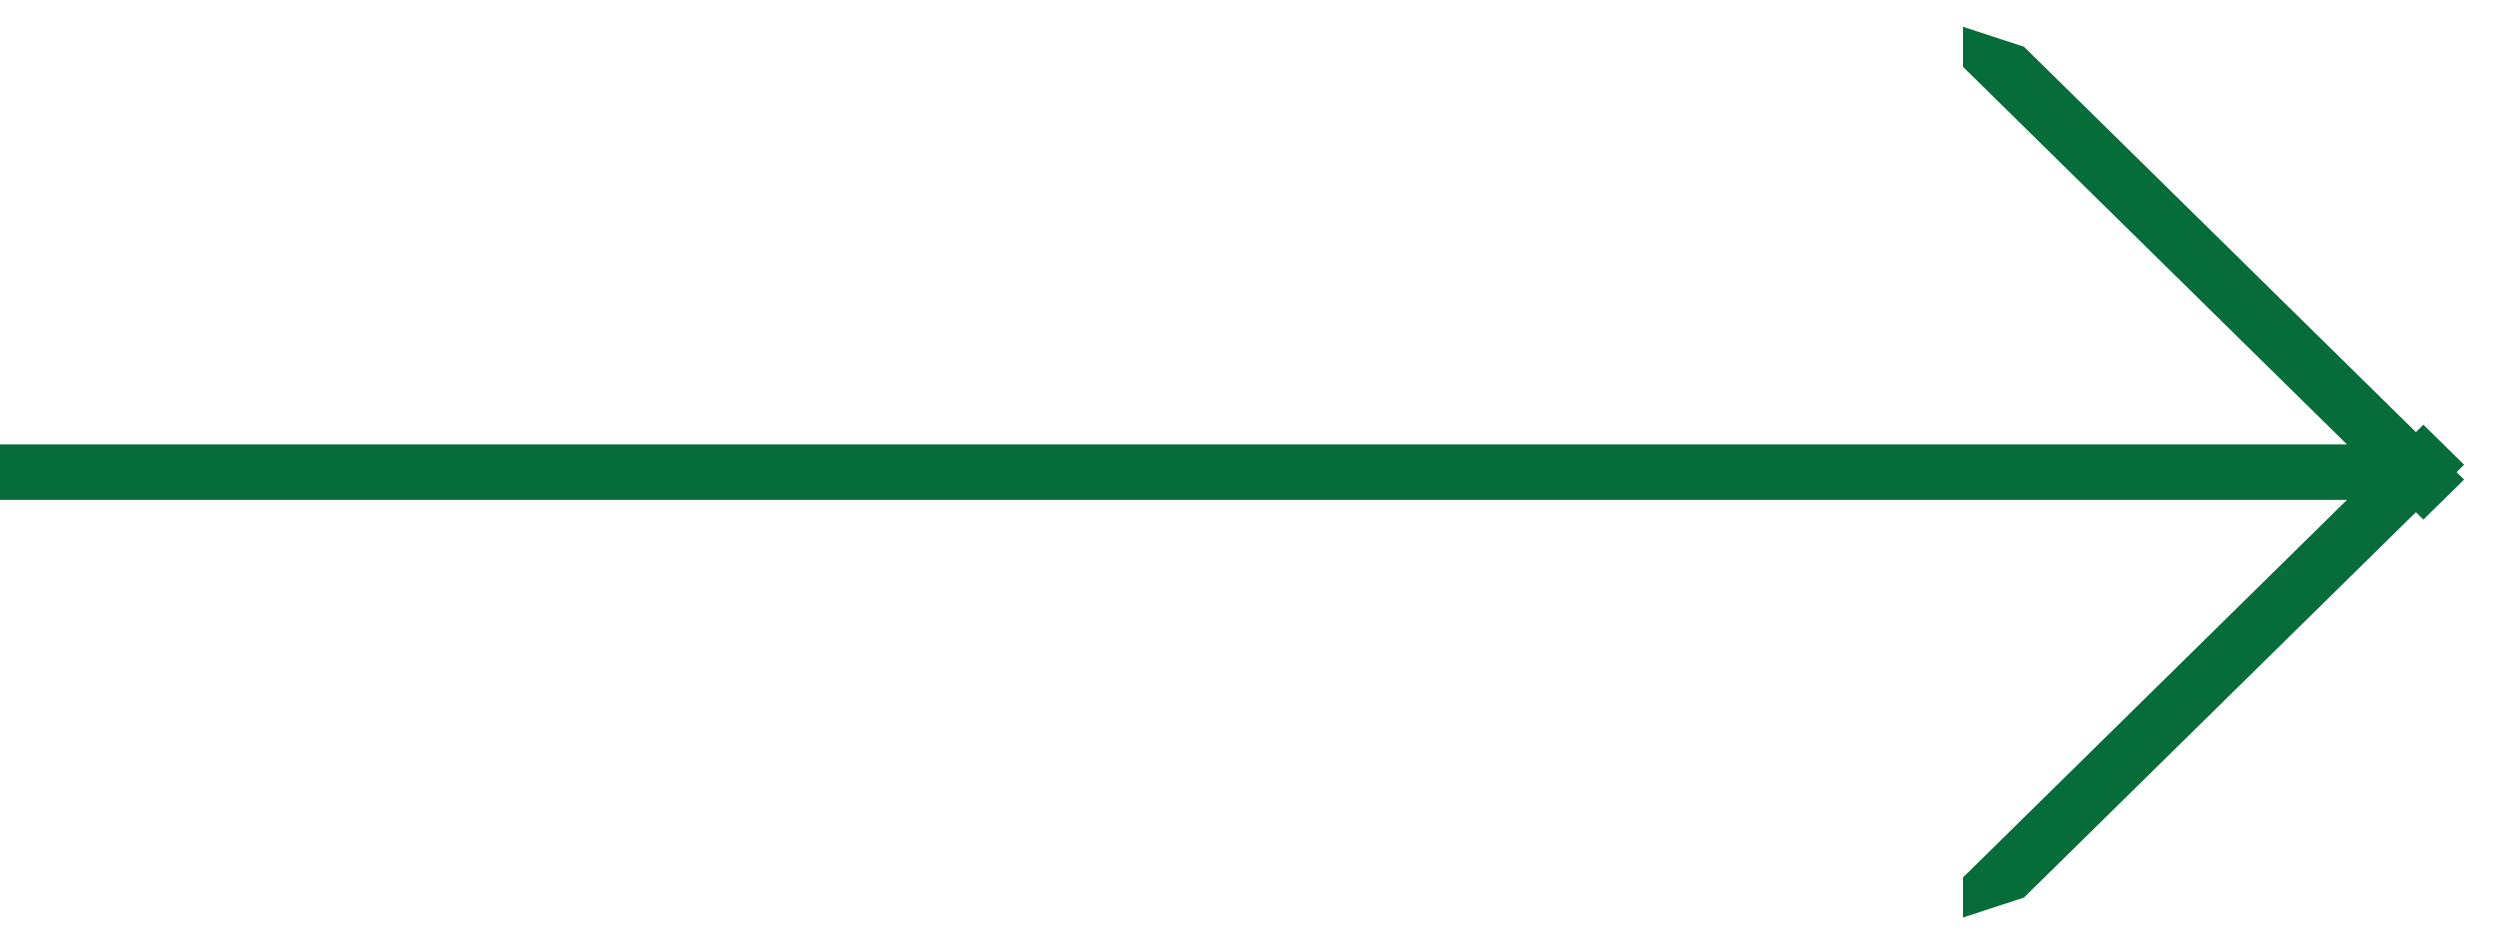 <?xml version="1.0" encoding="utf-8"?>
<!DOCTYPE svg PUBLIC "-//W3C//DTD SVG 1.1//EN" "http://www.w3.org/Graphics/SVG/1.1/DTD/svg11.dtd">
<svg version="1.1" baseProfile="full"
 xmlns="http://www.w3.org/2000/svg"
 xmlns:xlink="http://www.w3.org/1999/xlink"
 xmlns:ev="http://www.w3.org/2001/xml-events" 
  height="17px" 
  width="45px" 
>
<path fill="#066c3a"
 d="M44.354,8.632 L43.621,9.352 L43.486,9.219 L36.432,16.155 L35.334,16.515 L35.334,15.794 L42.245,8.998 L0,8.998 L0,7.999 L42.245,7.999 L35.334,1.203 L35.334,0.482 L36.432,0.842 L43.486,7.778 L43.621,7.645 L44.354,8.365 L44.218,8.499 L44.354,8.632 Z "/>
</svg>
